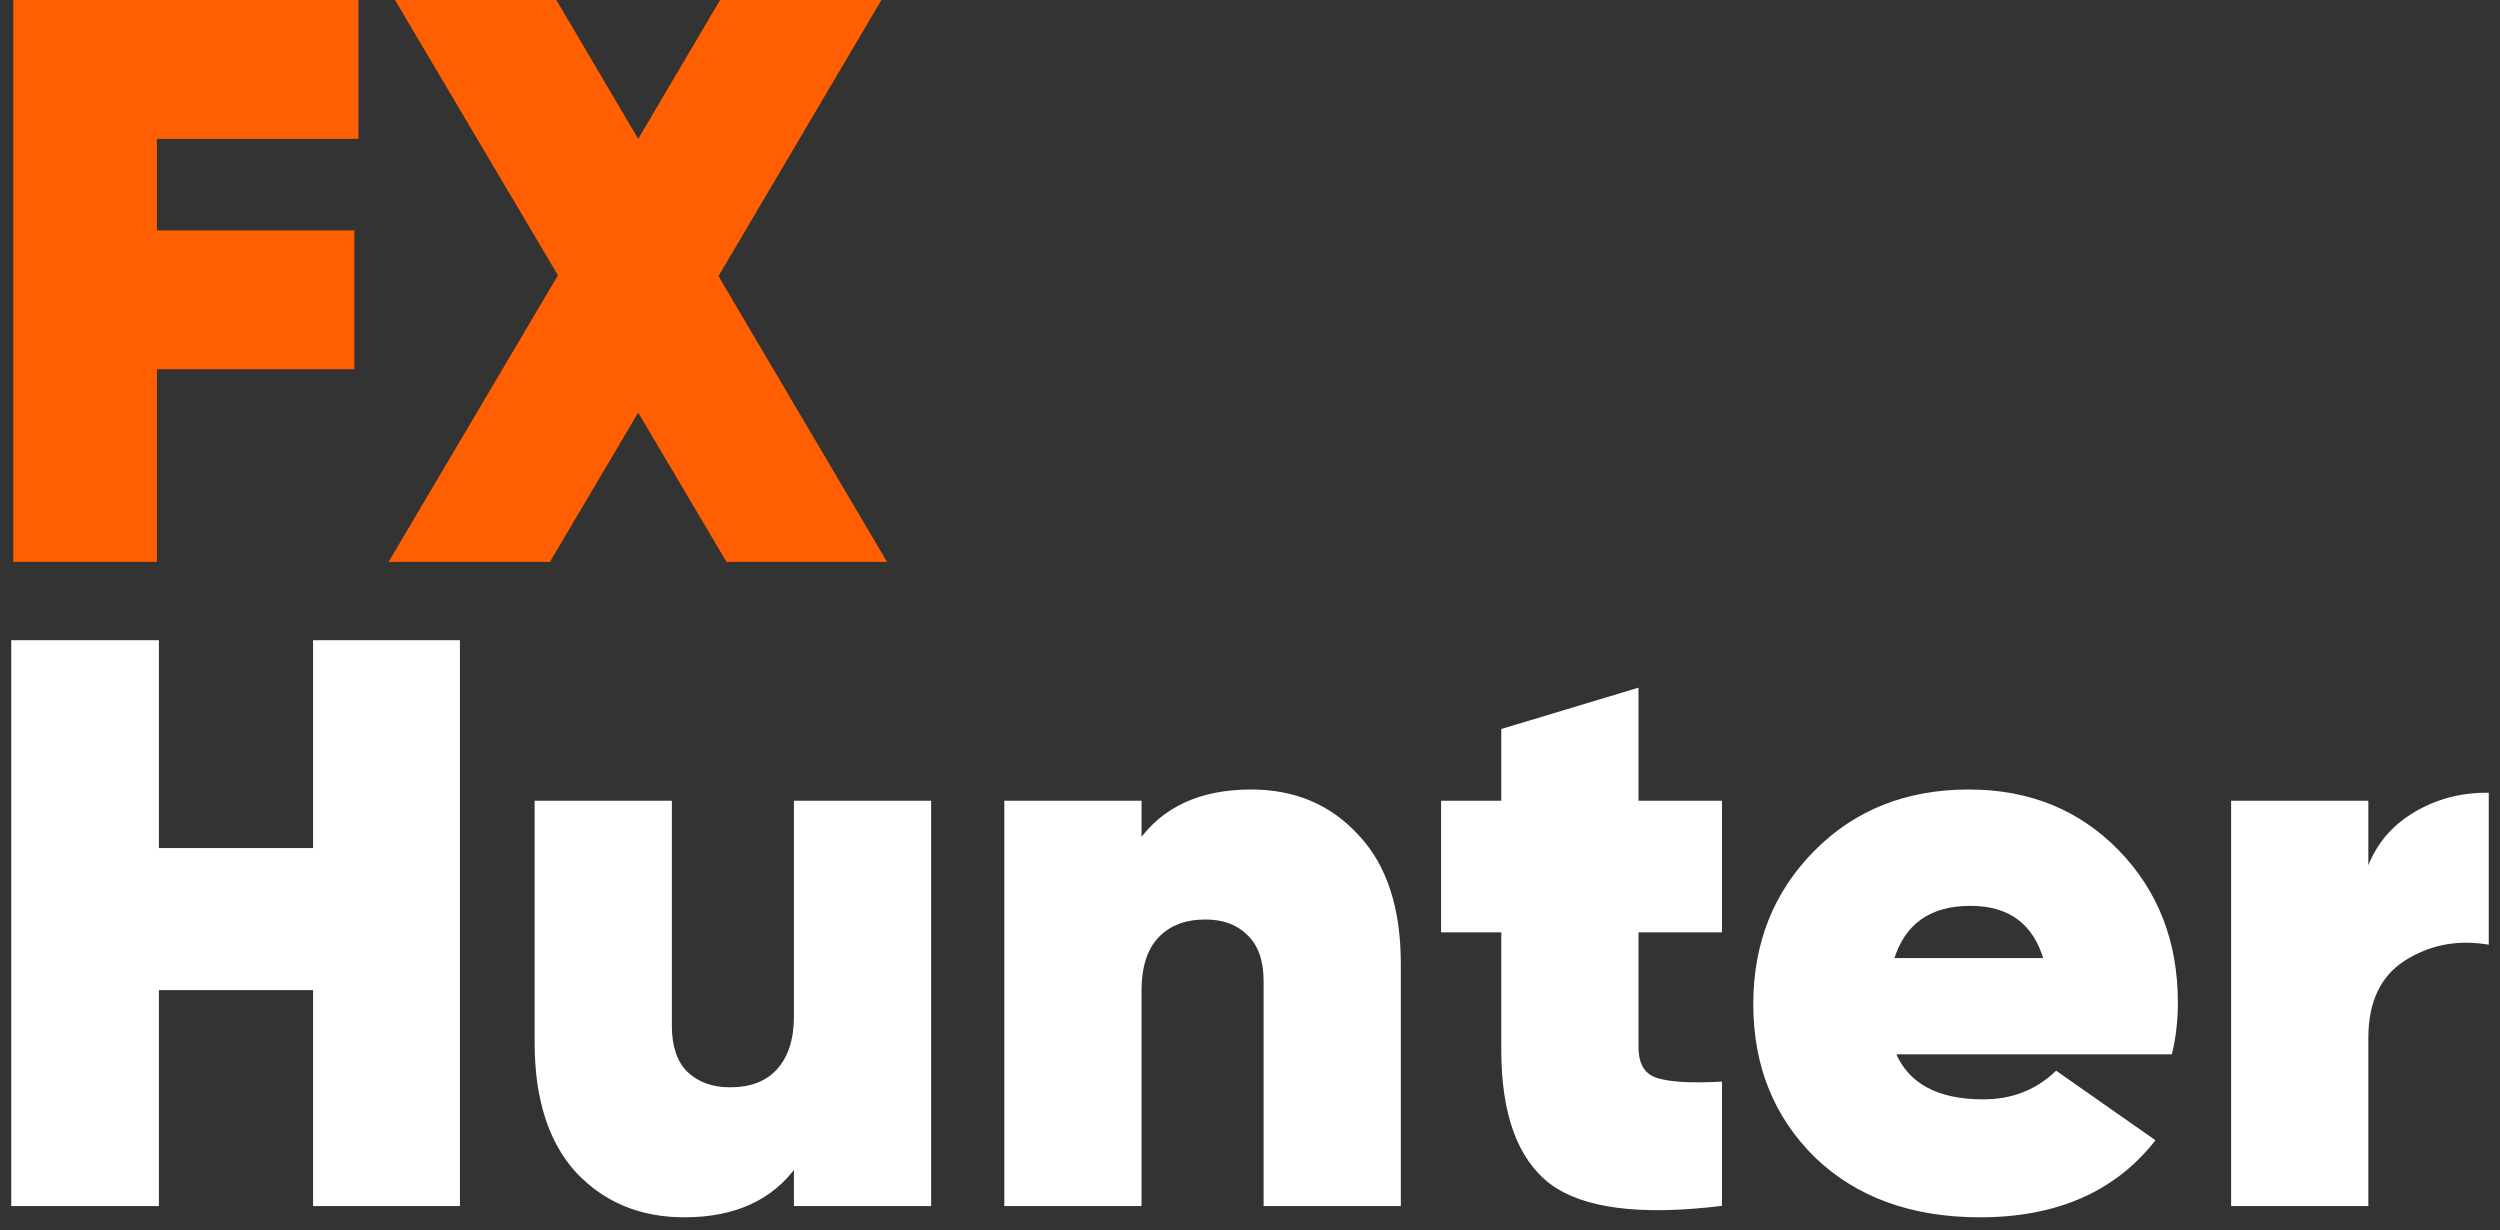 <?xml version="1.0" encoding="UTF-8"?> <svg xmlns="http://www.w3.org/2000/svg" width="189" height="93" viewBox="0 0 189 93" fill="none"><rect x="0" y="0" width="189" height="93" fill="#333333" stroke="none"/><path fill-rule="evenodd" clip-rule="evenodd" d="M34.62 48.548H23.818V64.266H11.863V48.548H1V91.028H11.863V74.704H23.818V91.028H34.62V48.548ZM130.032 70.334H123.721V79.134C123.721 80.469 124.206 81.298 125.177 81.622C126.148 81.946 127.766 82.047 130.032 81.925V91.028C124.004 91.756 119.756 91.21 117.288 89.39C114.861 87.529 113.647 84.191 113.647 79.377V70.334H109.096V60.685H113.647V55.224L123.721 52.19V60.685H130.032V70.334ZM149.933 83.26C146.413 83.26 144.147 82.027 143.136 79.559H164.072C164.355 78.385 164.497 77.131 164.497 75.796C164.497 71.225 163.02 67.422 160.067 64.387C157.114 61.353 153.371 59.836 148.84 59.836C144.147 59.836 140.284 61.373 137.249 64.448C134.215 67.523 132.698 71.346 132.698 75.918C132.698 80.53 134.235 84.353 137.31 87.387C140.425 90.381 144.552 91.878 149.69 91.878C155.394 91.878 159.743 89.997 162.737 86.234L155.455 81.136C153.958 82.552 152.117 83.26 149.933 83.26ZM154.666 72.58H143.014C143.864 69.748 145.846 68.332 148.962 68.332C151.955 68.332 153.857 69.748 154.666 72.58ZM182.296 61.717C180.596 62.809 179.464 64.347 178.897 66.329V60.685H168.823V91.028H178.897V78.466C178.897 75.715 179.828 73.733 181.689 72.519C183.59 71.305 185.694 70.881 188 71.245V60.079C185.896 60.079 183.995 60.625 182.296 61.717ZM102.596 63.234C100.533 60.969 97.863 59.836 94.586 59.836C90.783 59.836 87.971 61.131 86.15 63.72V60.685H76.076V91.028H86.15V74.886C86.15 73.106 86.575 71.751 87.425 70.82C88.315 69.849 89.549 69.364 91.126 69.364C92.502 69.364 93.594 69.768 94.404 70.577C95.253 71.386 95.678 72.58 95.678 74.158V91.028H105.752V72.883C105.752 68.676 104.7 65.46 102.596 63.234ZM60.171 60.685H70.245V91.028H60.171V87.994C58.35 90.583 55.538 91.878 51.736 91.878C48.459 91.878 45.768 90.765 43.664 88.54C41.601 86.275 40.569 83.038 40.569 78.831V60.685H50.643V77.556C50.643 79.134 51.048 80.327 51.857 81.137C52.706 81.946 53.819 82.35 55.194 82.35C56.772 82.35 57.986 81.885 58.836 80.954C59.726 79.984 60.171 78.608 60.171 76.828V60.685Z" fill="white"></path><path d="M23.818 48.548V48.398H23.668V48.548H23.818ZM34.62 48.548H34.77V48.398H34.62V48.548ZM23.818 64.266V64.416H23.968V64.266H23.818ZM11.863 64.266H11.713V64.416H11.863V64.266ZM11.863 48.548H12.013V48.398H11.863V48.548ZM1 48.548V48.398H0.85V48.548H1ZM1 91.028H0.85V91.178H1V91.028ZM11.863 91.028V91.178H12.013V91.028H11.863ZM11.863 74.704V74.554H11.713V74.704H11.863ZM23.818 74.704H23.968V74.554H23.818V74.704ZM23.818 91.028H23.668V91.178H23.818V91.028ZM34.62 91.028V91.178H34.77V91.028H34.62ZM123.721 70.334V70.184H123.571V70.334H123.721ZM130.032 70.334V70.484H130.182V70.334H130.032ZM125.177 81.622L125.13 81.764L125.13 81.764L125.177 81.622ZM130.032 81.925H130.182V81.767L130.024 81.776L130.032 81.925ZM130.032 91.028L130.05 91.177L130.182 91.161V91.028H130.032ZM117.288 89.39L117.197 89.509L117.199 89.51L117.288 89.39ZM113.647 70.334H113.797V70.184H113.647V70.334ZM109.096 70.334H108.946V70.484H109.096V70.334ZM109.096 60.685V60.535H108.946V60.685H109.096ZM113.647 60.685V60.835H113.797V60.685H113.647ZM113.647 55.224L113.604 55.08L113.497 55.112V55.224H113.647ZM123.721 52.19H123.871V51.988L123.678 52.046L123.721 52.19ZM123.721 60.685H123.571V60.835H123.721V60.685ZM130.032 60.685H130.182V60.535H130.032V60.685ZM143.136 79.559V79.409H142.912L142.997 79.616L143.136 79.559ZM164.072 79.559V79.709H164.19L164.218 79.594L164.072 79.559ZM160.067 64.387L159.96 64.492L159.96 64.492L160.067 64.387ZM137.249 64.448L137.143 64.343L137.143 64.343L137.249 64.448ZM137.31 87.387L137.205 87.494L137.206 87.495L137.31 87.387ZM162.737 86.234L162.855 86.328L162.954 86.203L162.823 86.111L162.737 86.234ZM155.455 81.136L155.541 81.014L155.441 80.944L155.352 81.028L155.455 81.136ZM143.014 72.58L142.871 72.537L142.813 72.73H143.014V72.58ZM154.666 72.58V72.73H154.865L154.81 72.539L154.666 72.58ZM178.897 66.329H178.747L179.041 66.37L178.897 66.329ZM182.296 61.717L182.214 61.591L182.214 61.591L182.296 61.717ZM178.897 60.685H179.047V60.535H178.897V60.685ZM168.823 60.685V60.535H168.673V60.685H168.823ZM168.823 91.028H168.673V91.178H168.823V91.028ZM178.897 91.028V91.178H179.047V91.028H178.897ZM181.689 72.519L181.608 72.393L181.607 72.394L181.689 72.519ZM188 71.245L187.977 71.393L188.15 71.42V71.245H188ZM188 60.079H188.15V59.929H188V60.079ZM102.596 63.234L102.485 63.335L102.487 63.337L102.596 63.234ZM86.15 63.72H86V64.194L86.273 63.806L86.15 63.72ZM86.15 60.685H86.3V60.535H86.15V60.685ZM76.076 60.685V60.535H75.927V60.685H76.076ZM76.076 91.028H75.927V91.178H76.076V91.028ZM86.15 91.028V91.178H86.3V91.028H86.15ZM87.425 70.82L87.314 70.719L87.314 70.719L87.425 70.82ZM94.404 70.577L94.297 70.683L94.3 70.686L94.404 70.577ZM95.678 91.028H95.528V91.178H95.678V91.028ZM105.752 91.028V91.178H105.902V91.028H105.752ZM70.245 60.685H70.394V60.535H70.245V60.685ZM60.171 60.685V60.535H60.021V60.685H60.171ZM70.245 91.028V91.178H70.394V91.028H70.245ZM60.171 91.028H60.021V91.178H60.171V91.028ZM60.171 87.994H60.321V87.52L60.048 87.908L60.171 87.994ZM43.664 88.54L43.553 88.641L43.555 88.643L43.664 88.54ZM40.569 60.685V60.535H40.419V60.685H40.569ZM50.643 60.685H50.793V60.535H50.643V60.685ZM51.857 81.137L51.751 81.243L51.753 81.245L51.857 81.137ZM58.836 80.954L58.725 80.853L58.725 80.853L58.836 80.954ZM23.818 48.698H34.62V48.398H23.818V48.698ZM23.968 64.266V48.548H23.668V64.266H23.968ZM11.863 64.416H23.818V64.116H11.863V64.416ZM11.713 48.548V64.266H12.013V48.548H11.713ZM1 48.698H11.863V48.398H1V48.698ZM1.15 91.028V48.548H0.85V91.028H1.15ZM11.863 90.878H1V91.178H11.863V90.878ZM11.713 74.704V91.028H12.013V74.704H11.713ZM23.818 74.554H11.863V74.854H23.818V74.554ZM23.968 91.028V74.704H23.668V91.028H23.968ZM34.62 90.878H23.818V91.178H34.62V90.878ZM34.47 48.548V91.028H34.77V48.548H34.47ZM123.721 70.484H130.032V70.184H123.721V70.484ZM123.871 79.134V70.334H123.571V79.134H123.871ZM125.225 81.48C124.771 81.329 124.437 81.062 124.214 80.681C123.989 80.297 123.871 79.785 123.871 79.134H123.571C123.571 79.818 123.695 80.388 123.955 80.833C124.218 81.281 124.612 81.592 125.13 81.764L125.225 81.48ZM130.024 81.776C127.76 81.897 126.167 81.794 125.225 81.48L125.13 81.764C126.13 82.098 127.773 82.197 130.04 82.075L130.024 81.776ZM130.182 91.028V81.925H129.882V91.028H130.182ZM117.199 89.51C119.716 91.368 124.016 91.906 130.05 91.177L130.014 90.879C123.992 91.607 119.796 91.053 117.377 89.269L117.199 89.51ZM113.497 79.377C113.497 84.21 114.715 87.606 117.197 89.509L117.379 89.271C115.006 87.451 113.797 84.171 113.797 79.377H113.497ZM113.497 70.334V79.377H113.797V70.334H113.497ZM109.096 70.484H113.647V70.184H109.096V70.484ZM108.946 60.685V70.334H109.246V60.685H108.946ZM113.647 60.535H109.096V60.835H113.647V60.535ZM113.497 55.224V60.685H113.797V55.224H113.497ZM123.678 52.046L113.604 55.08L113.69 55.367L123.764 52.333L123.678 52.046ZM123.871 60.685V52.19H123.571V60.685H123.871ZM130.032 60.535H123.721V60.835H130.032V60.535ZM130.182 70.334V60.685H129.882V70.334H130.182ZM142.997 79.616C143.515 80.88 144.358 81.833 145.522 82.467C146.683 83.099 148.156 83.41 149.933 83.41V83.111C148.189 83.111 146.77 82.805 145.665 82.203C144.564 81.603 143.768 80.705 143.275 79.502L142.997 79.616ZM164.072 79.409H143.136V79.709H164.072V79.409ZM164.347 75.796C164.347 77.121 164.207 78.363 163.926 79.523L164.218 79.594C164.504 78.408 164.647 77.142 164.647 75.796H164.347ZM159.96 64.492C162.883 67.496 164.347 71.26 164.347 75.796H164.647C164.647 71.189 163.157 67.347 160.175 64.283L159.96 64.492ZM148.84 59.986C153.334 59.986 157.037 61.489 159.96 64.492L160.175 64.283C157.191 61.217 153.409 59.686 148.84 59.686V59.986ZM137.356 64.553C140.36 61.51 144.183 59.986 148.84 59.986V59.686C144.111 59.686 140.208 61.237 137.143 64.343L137.356 64.553ZM132.848 75.918C132.848 71.383 134.351 67.598 137.356 64.553L137.143 64.343C134.079 67.447 132.548 71.309 132.548 75.918H132.848ZM137.415 87.28C134.371 84.276 132.848 80.493 132.848 75.918H132.548C132.548 80.567 134.099 84.429 137.205 87.494L137.415 87.28ZM149.69 91.728C144.583 91.728 140.496 90.241 137.414 87.279L137.206 87.495C140.354 90.521 144.521 92.028 149.69 92.028V91.728ZM162.62 86.141C159.66 89.861 155.358 91.728 149.69 91.728V92.028C155.43 92.028 159.827 90.133 162.855 86.328L162.62 86.141ZM155.369 81.259L162.651 86.357L162.823 86.111L155.541 81.014L155.369 81.259ZM149.933 83.41C152.153 83.41 154.031 82.69 155.558 81.246L155.352 81.028C153.885 82.415 152.081 83.111 149.933 83.111V83.41ZM143.014 72.73H154.666V72.43H143.014V72.73ZM148.962 68.182C147.381 68.182 146.074 68.541 145.051 69.272C144.028 70.003 143.303 71.096 142.871 72.537L143.158 72.623C143.575 71.232 144.267 70.201 145.226 69.516C146.185 68.831 147.427 68.482 148.962 68.482V68.182ZM154.81 72.539C154.399 71.099 153.706 70.006 152.723 69.274C151.74 68.542 150.482 68.182 148.962 68.182V68.482C150.435 68.482 151.625 68.83 152.543 69.514C153.462 70.198 154.124 71.229 154.522 72.621L154.81 72.539ZM179.041 66.37C179.598 64.422 180.709 62.916 182.377 61.843L182.214 61.591C180.484 62.703 179.329 64.271 178.753 66.288L179.041 66.37ZM178.747 60.685V66.329H179.047V60.685H178.747ZM168.823 60.836H178.897V60.535H168.823V60.836ZM168.973 91.028V60.685H168.673V91.028H168.973ZM178.897 90.878H168.823V91.178H178.897V90.878ZM178.747 78.466V91.028H179.047V78.466H178.747ZM181.607 72.394C179.693 73.642 178.747 75.678 178.747 78.466H179.047C179.047 75.752 179.962 73.824 181.771 72.645L181.607 72.394ZM188.023 71.097C185.683 70.727 183.542 71.159 181.608 72.393L181.769 72.646C183.639 71.452 185.705 71.034 187.977 71.393L188.023 71.097ZM187.85 60.079V71.245H188.15V60.079H187.85ZM182.377 61.843C184.051 60.767 185.924 60.229 188 60.229V59.929C185.869 59.929 183.939 60.482 182.214 61.591L182.377 61.843ZM94.586 59.986C97.824 59.986 100.452 61.103 102.485 63.335L102.707 63.133C100.613 60.834 97.902 59.686 94.586 59.686V59.986ZM86.273 63.806C88.06 61.265 90.82 59.986 94.586 59.986V59.686C90.745 59.686 87.882 60.996 86.028 63.633L86.273 63.806ZM86 60.685V63.72H86.3V60.685H86ZM76.076 60.836H86.15V60.535H76.076V60.836ZM76.227 91.028V60.685H75.927V91.028H76.227ZM86.15 90.878H76.076V91.178H86.15V90.878ZM86 74.886V91.028H86.3V74.886H86ZM87.314 70.719C86.43 71.687 86 73.084 86 74.886H86.3C86.3 73.128 86.72 71.814 87.535 70.921L87.314 70.719ZM91.126 69.214C89.516 69.214 88.238 69.711 87.314 70.719L87.535 70.921C88.391 69.987 89.582 69.514 91.126 69.514V69.214ZM94.51 70.471C93.667 69.628 92.533 69.214 91.126 69.214V69.514C92.471 69.514 93.522 69.908 94.297 70.683L94.51 70.471ZM95.828 74.158C95.828 72.553 95.395 71.315 94.507 70.469L94.3 70.686C95.111 71.458 95.528 72.606 95.528 74.158H95.828ZM95.828 91.028V74.158H95.528V91.028H95.828ZM105.752 90.878H95.678V91.178H105.752V90.878ZM105.602 72.883V91.028H105.902V72.883H105.602ZM102.487 63.337C104.556 65.526 105.602 68.7 105.602 72.883H105.902C105.902 68.652 104.844 65.393 102.705 63.131L102.487 63.337ZM70.245 60.535H60.171V60.836H70.245V60.535ZM70.394 91.028V60.685H70.094V91.028H70.394ZM60.171 91.178H70.245V90.878H60.171V91.178ZM60.021 87.994V91.028H60.321V87.994H60.021ZM51.736 92.028C55.576 92.028 58.439 90.718 60.294 88.08L60.048 87.908C58.261 90.449 55.501 91.728 51.736 91.728V92.028ZM43.555 88.643C45.69 90.901 48.42 92.028 51.736 92.028V91.728C48.496 91.728 45.847 90.63 43.773 88.437L43.555 88.643ZM40.419 78.831C40.419 83.061 41.457 86.339 43.553 88.641L43.775 88.439C41.745 86.21 40.719 83.015 40.719 78.831H40.419ZM40.419 60.685V78.831H40.719V60.685H40.419ZM50.643 60.535H40.569V60.836H50.643V60.535ZM50.793 77.556V60.685H50.493V77.556H50.793ZM51.963 81.031C51.191 80.259 50.793 79.109 50.793 77.556H50.493C50.493 79.158 50.904 80.396 51.751 81.243L51.963 81.031ZM55.194 82.2C53.85 82.2 52.777 81.806 51.96 81.028L51.753 81.245C52.636 82.085 53.788 82.5 55.194 82.5V82.2ZM58.725 80.853C57.911 81.745 56.742 82.2 55.194 82.2V82.5C56.803 82.5 58.062 82.025 58.946 81.056L58.725 80.853ZM60.021 76.828C60.021 78.584 59.582 79.918 58.725 80.853L58.946 81.056C59.869 80.049 60.321 78.632 60.321 76.828H60.021ZM60.021 60.685V76.828H60.321V60.685H60.021Z" fill="white"></path><path d="M67.061 42.48H54.924L48.248 31.192L41.573 42.48H29.375L42.18 20.815L29.861 0H42.059L48.248 10.499L54.438 0H66.636L54.317 20.876L67.061 42.48Z" fill="#FF5F00"></path><path d="M27.095 10.499H11.863V17.417H26.791V27.915H11.863V42.48H1V0H27.095V10.499Z" fill="#FF5F00"></path></svg> 